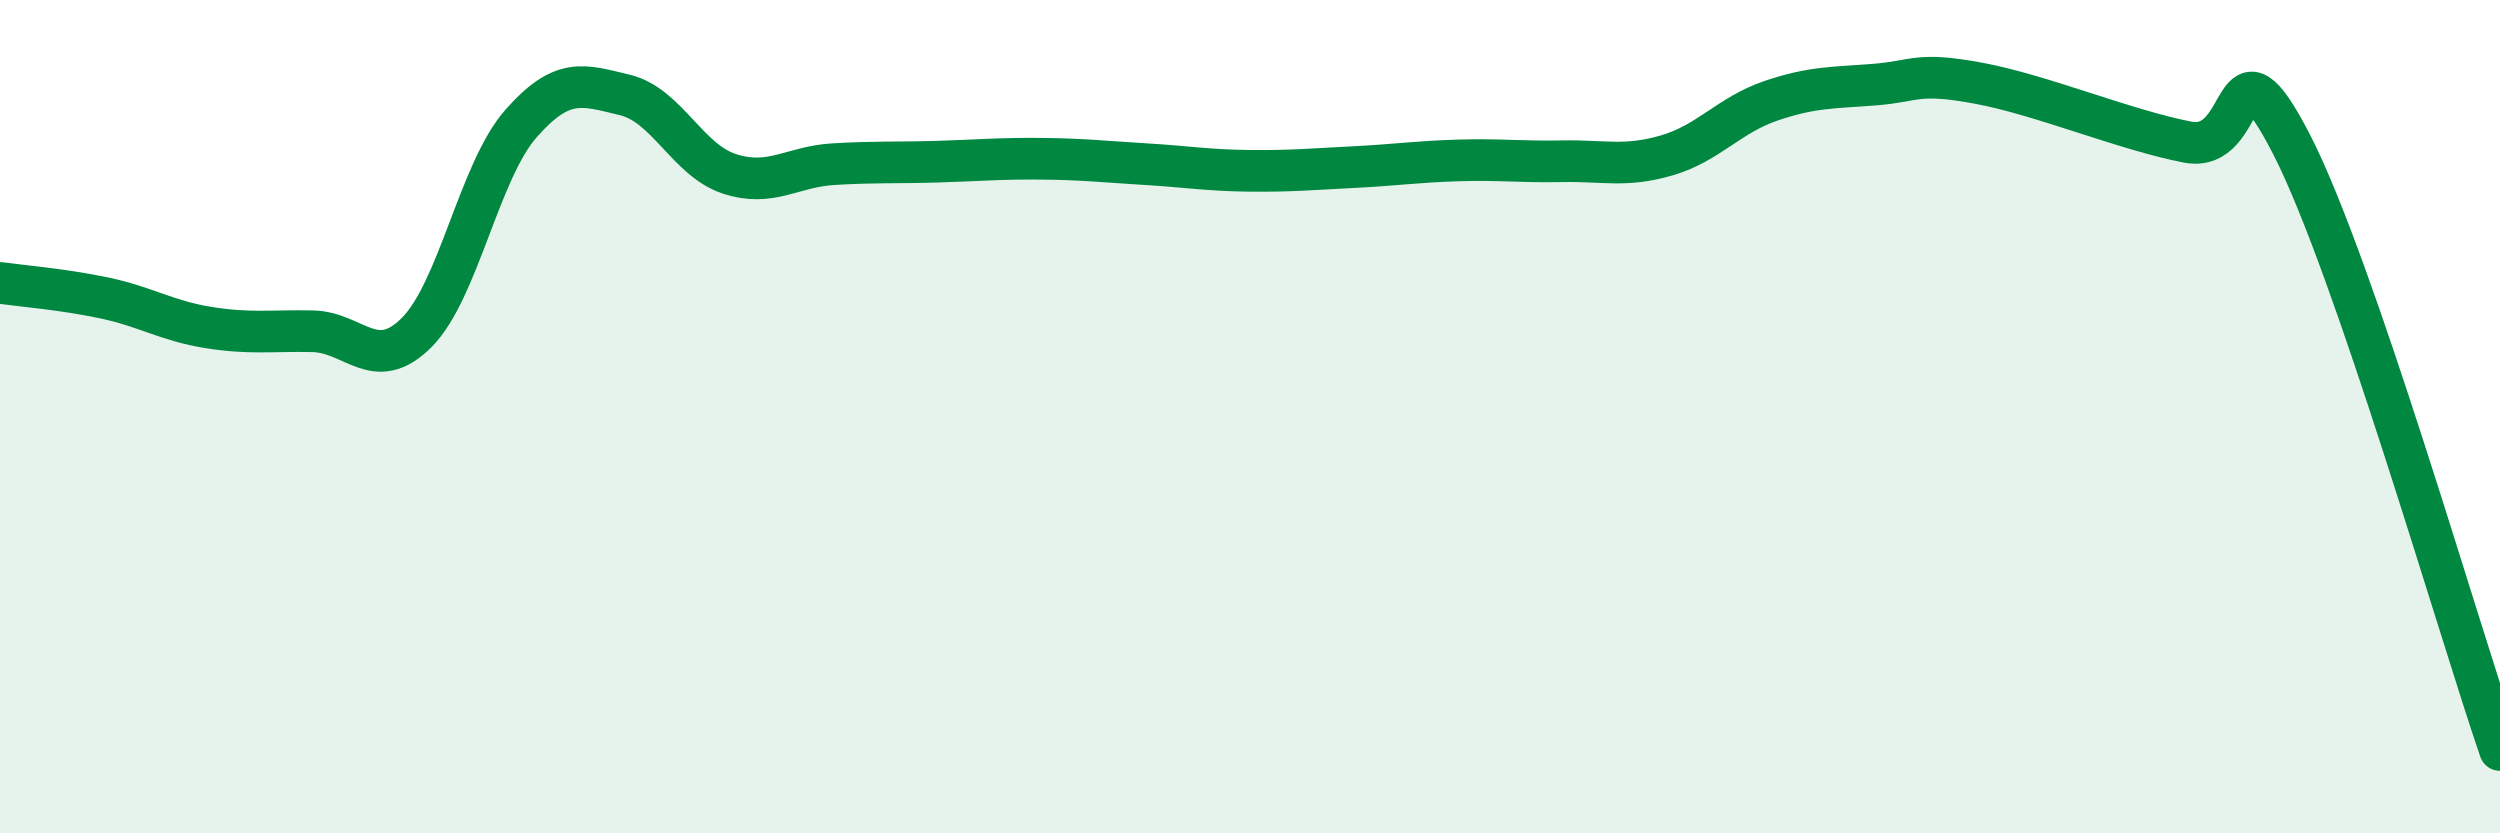 
    <svg width="60" height="20" viewBox="0 0 60 20" xmlns="http://www.w3.org/2000/svg">
      <path
        d="M 0,6.79 C 0.5,6.86 1.5,6.94 2.5,7.15 C 3.5,7.36 4,7.7 5,7.86 C 6,8.02 6.5,7.93 7.5,7.95 C 8.5,7.97 9,8.98 10,7.98 C 11,6.98 11.5,4.11 12.5,2.97 C 13.5,1.83 14,2.04 15,2.28 C 16,2.52 16.5,3.84 17.5,4.17 C 18.5,4.5 19,4 20,3.94 C 21,3.88 21.5,3.91 22.5,3.88 C 23.5,3.85 24,3.8 25,3.81 C 26,3.82 26.5,3.88 27.5,3.94 C 28.5,4 29,4.09 30,4.1 C 31,4.11 31.5,4.06 32.5,4.01 C 33.5,3.96 34,3.88 35,3.85 C 36,3.82 36.5,3.89 37.5,3.87 C 38.5,3.85 39,4.02 40,3.73 C 41,3.44 41.5,2.76 42.5,2.42 C 43.5,2.08 44,2.11 45,2.03 C 46,1.95 46,1.72 47.5,2 C 49,2.28 51,3.12 52.5,3.41 C 54,3.7 53.5,0.55 55,3.47 C 56.5,6.39 59,15.09 60,18L60 20L0 20Z"
        fill="#008740"
        opacity="0.1"
        stroke-linecap="round"
        stroke-linejoin="round"
      />
      <path
        d="M 0,6.79 C 0.5,6.86 1.5,6.94 2.5,7.15 C 3.5,7.36 4,7.7 5,7.86 C 6,8.02 6.5,7.93 7.5,7.95 C 8.5,7.97 9,8.98 10,7.98 C 11,6.98 11.5,4.11 12.5,2.97 C 13.5,1.83 14,2.04 15,2.28 C 16,2.52 16.5,3.84 17.5,4.17 C 18.5,4.5 19,4 20,3.94 C 21,3.88 21.5,3.91 22.5,3.88 C 23.5,3.85 24,3.8 25,3.81 C 26,3.82 26.5,3.88 27.5,3.94 C 28.5,4 29,4.09 30,4.1 C 31,4.11 31.5,4.06 32.5,4.01 C 33.5,3.96 34,3.88 35,3.85 C 36,3.82 36.5,3.89 37.5,3.87 C 38.5,3.85 39,4.02 40,3.73 C 41,3.44 41.5,2.76 42.5,2.42 C 43.5,2.08 44,2.11 45,2.03 C 46,1.95 46,1.72 47.5,2 C 49,2.28 51,3.12 52.5,3.41 C 54,3.7 53.5,0.55 55,3.47 C 56.5,6.39 59,15.09 60,18"
        stroke="#008740"
        stroke-width="1"
        fill="none"
        stroke-linecap="round"
        stroke-linejoin="round"
      />
    </svg>
  